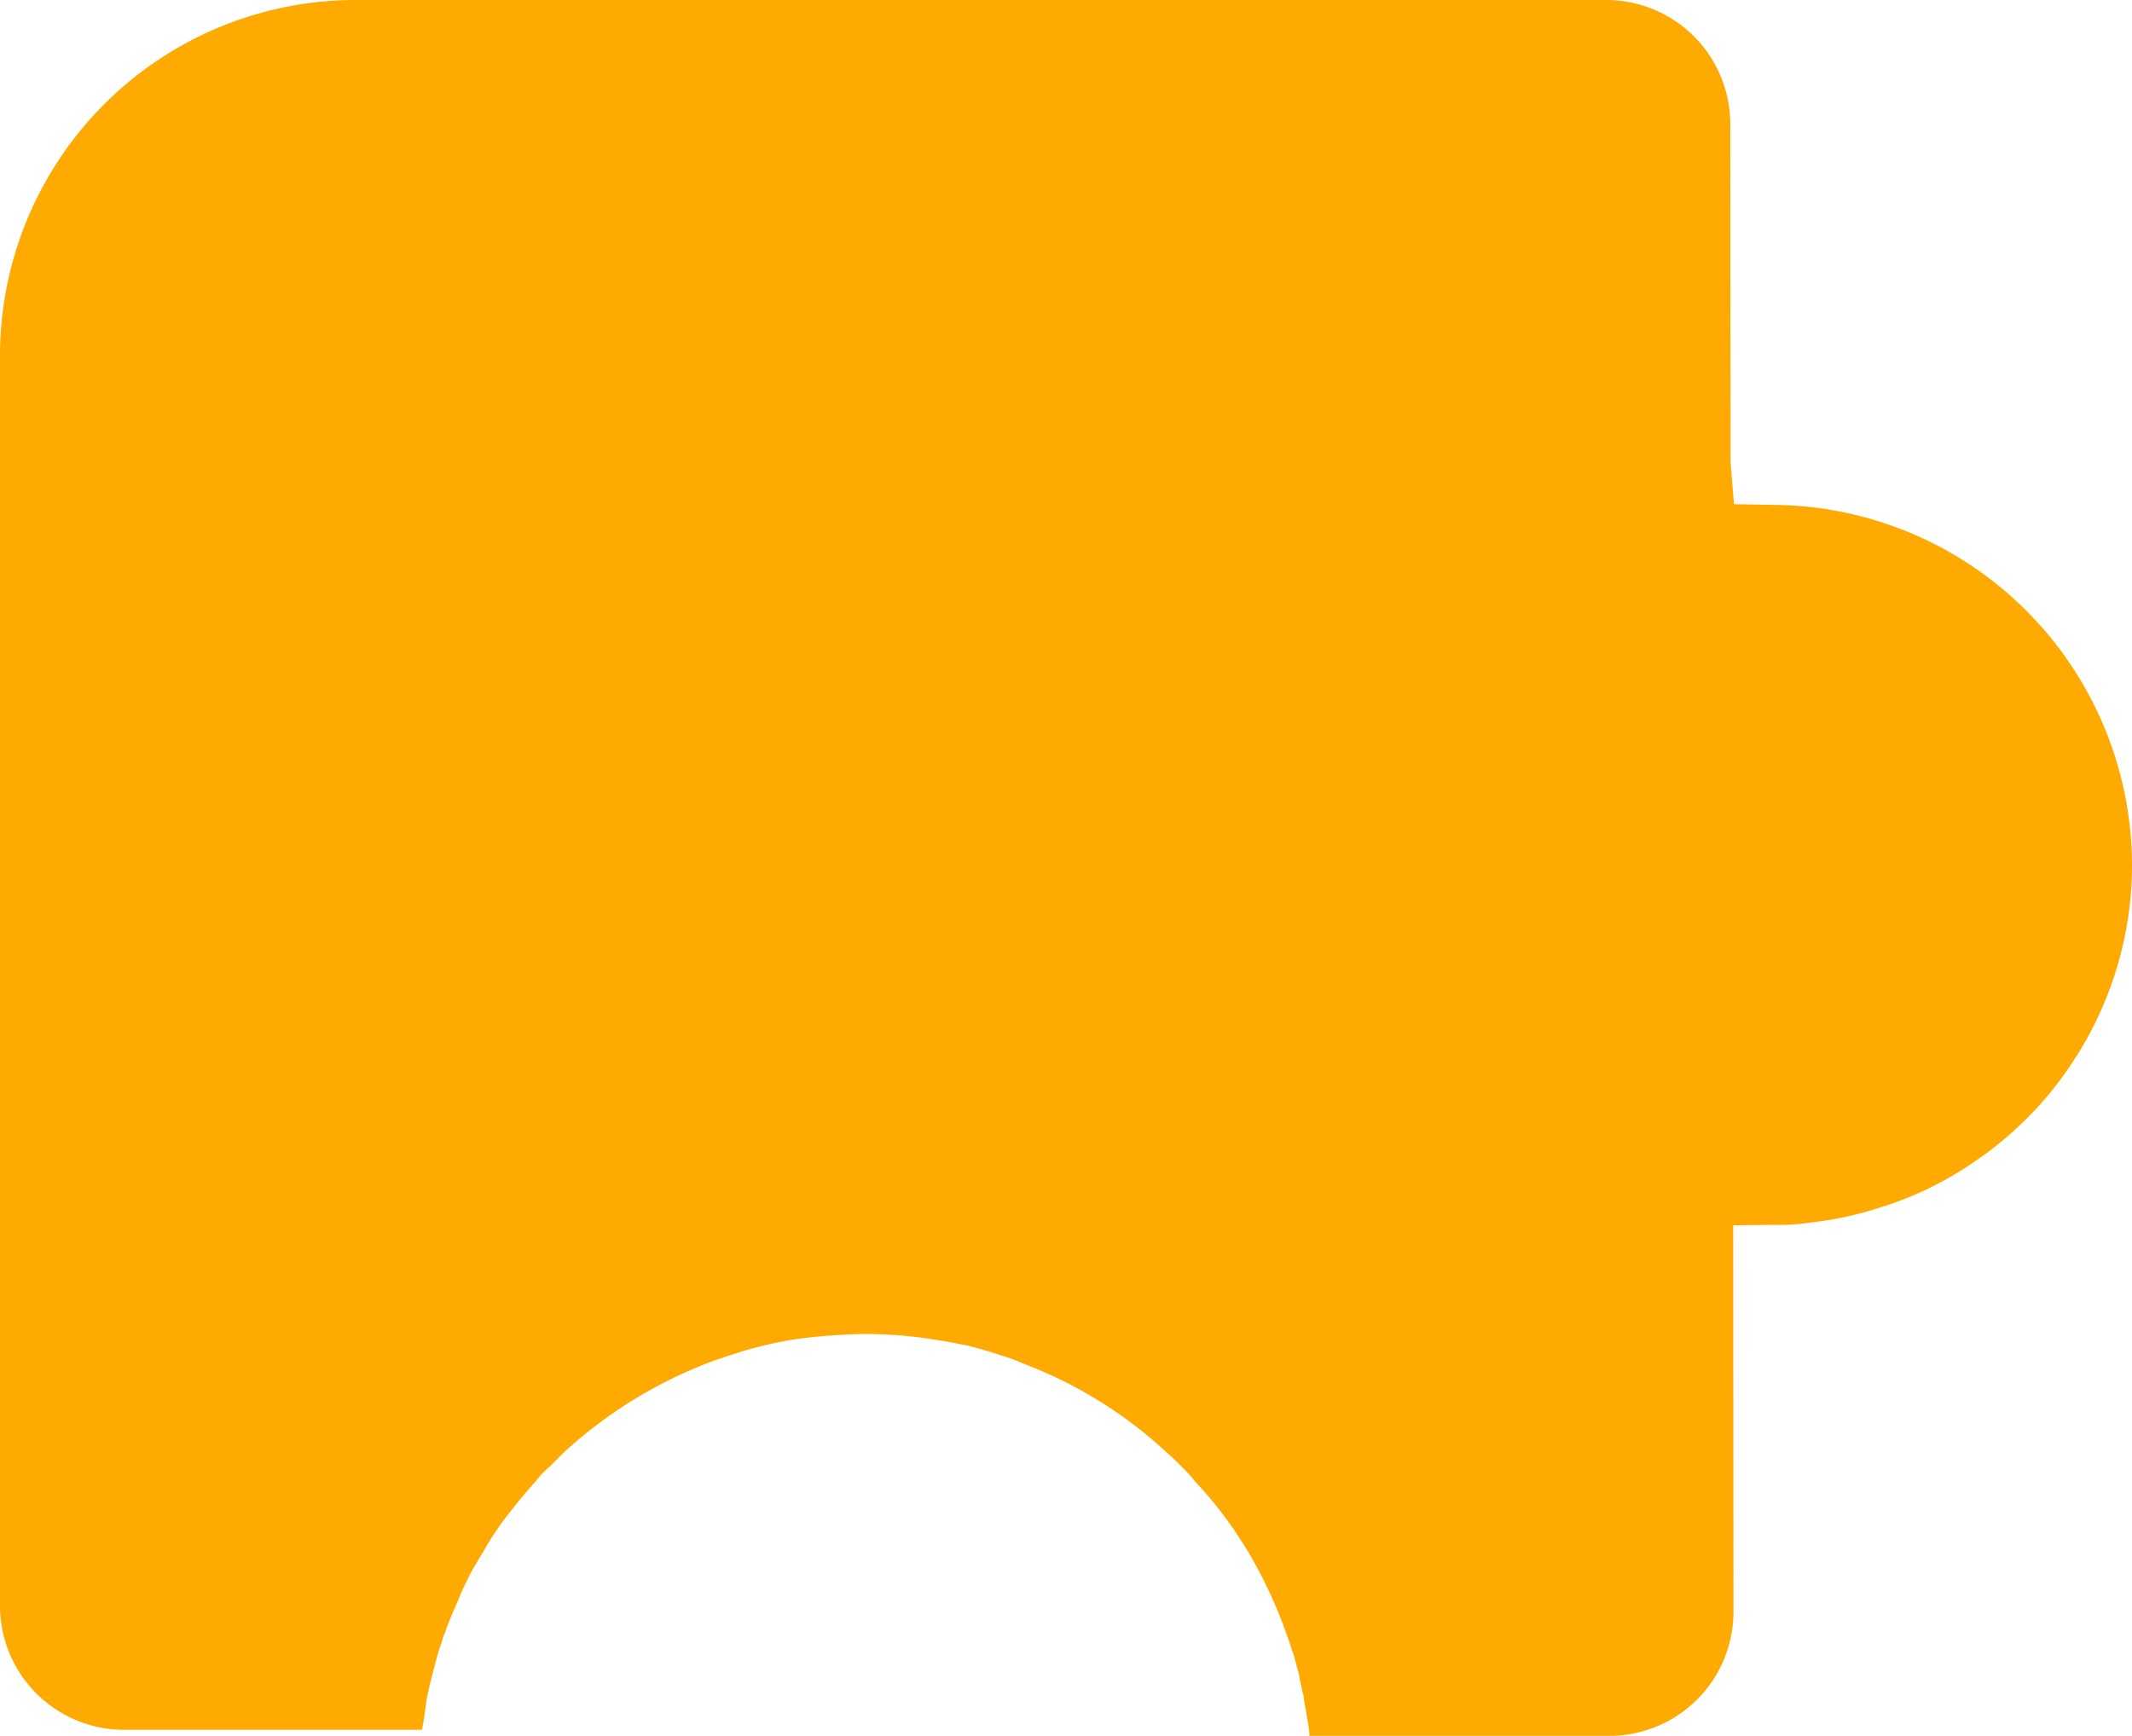 <?xml version="1.0" encoding="UTF-8"?> <svg xmlns="http://www.w3.org/2000/svg" width="37.341" height="30.409" viewBox="0 0 37.341 30.409"> <defs> <style> .cls-1 { fill: #fa0; } </style> </defs> <g id="Layer_2" data-name="Layer 2"> <g id="Layer_1-2" data-name="Layer 1"> <path class="cls-1" d="M30.361,28.233a2.174,2.174,0,0,1-2.174,2.175l-5.253 0a1.696,1.696,0,0,0-.033-.272c-.02-.112-.04-.238-.06-.338a.356.356,0,0,0-.027-.146c-.013-.093-.04-.185-.059-.285l-.007-.046c-.033-.112-.06-.232-.093-.344l-.026-.066c-.026-.093-.06-.192-.093-.278a8.086,8.086,0,0,0-.596-1.311c-.093-.172-.205-.338-.331-.53-.119-.172-.271-.377-.43-.563-.086-.099-.159-.185-.238-.265a2.58,2.58,0,0,0-.238-.265c-.086-.086-.172-.172-.265-.252a7.659,7.659,0,0,0-2.403-1.516c-.106-.04-.205-.086-.311-.126-.258-.086-.51-.166-.741-.225-.219-.046-.43-.086-.649-.119a7.784,7.784,0,0,0-1.179-.093,9.968,9.968,0,0,0-1.185.086,7.087,7.087,0,0,0-.993.225c-.119.04-.232.073-.338.113-.093.026-.179.06-.265.093a7.97,7.97,0,0,0-2.496,1.556l-.245.245a1.625,1.625,0,0,0-.252.265q-.209.228-.417.497a5.253,5.253,0,0,0-.47.682c-.053.093-.106.172-.152.258a2.845,2.845,0,0,0-.172.318,3.101,3.101,0,0,0-.146.331A6.052,6.052,0,0,0,7.786,28.621a.316.316,0,0,0-.04.119c-.04.106-.073.218-.099.311-.033.126-.066.252-.093.357-.033.126-.06.245-.086.391l-.046.338c-.013.053-.02.112-.033.165l-5.215,0A2.174,2.174,0,0,1,0,28.129L0,6.232A6.232,6.232,0,0,1,6.232,0L28.131,0a2.174,2.174,0,0,1,2.174,2.172l.005,5.925.06.735.728.013a6.324,6.324,0,0,1,6.243,6.309,6.242,6.242,0,0,1-.49,2.423,6.078,6.078,0,0,1-.576,1.066,5.941,5.941,0,0,1-.768.94,6.27,6.27,0,0,1-.927.768,6.051,6.051,0,0,1-1.649.801,6.122,6.122,0,0,1-1.231.265,3.622,3.622,0,0,1-.636.04l-.708.007Z"></path> </g> </g> </svg> 